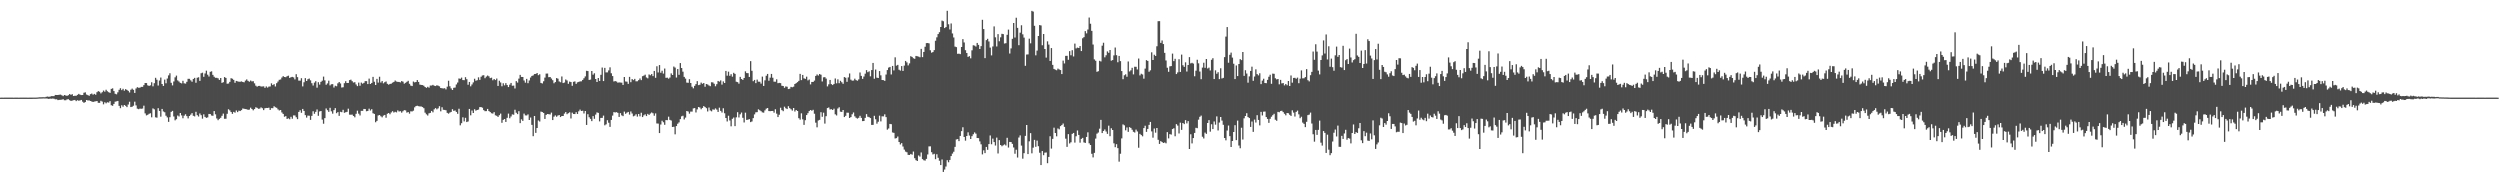 <?xml version="1.0" encoding="UTF-8"?>
<svg xmlns="http://www.w3.org/2000/svg" width="1920" height="150">
  <path d="M0 74.985h1v1.000H0zM1 74.983h1v1.000H1zM2 74.984h1v1.000H2zM3 74.983h1v1.000H3zM4 74.982h1v1.000H4zM5 74.977h1v1.000H5zM6 74.983h1v1.000H6zM7 74.982h1v1.000H7zM8 74.981h1v1.000H8zM9 74.976h1v1.000H9zM10 74.984h1v1.000H10zM11 74.975h1v1.000H11zM12 74.982h1v1.000H12zM13 74.978h1v1.000H13zM14 74.984h1v1.000H14zM15 74.982h1v1.000H15zM16 74.982h1v1.000H16zM17 74.977h1v1.000H17zM18 74.979h1v1.000H18zM19 74.980h1v1.000H19zM20 74.981h1v1.000H20zM21 74.984h1v1.000H21zM22 74.981h1v1.000H22zM23 74.983h1v1.000H23zM24 74.980h1v1.000H24zM25 74.955h1v1.000H25zM26 74.947h1v1.000H26zM27 74.936h1v1.000H27zM28 74.883h1v1.000H28zM29 74.797h1v1.000H29zM30 74.708h1v1.000H30zM31 74.714h1v1.000H31zM32 74.649h1v1.000H32zM33 74.634h1v1.000H33zM34 74.681h1v1.000H34zM35 74.342h1v1.277H35zM36 74.157h1v1.573H36zM37 74.318h1v1.648H37zM38 74.213h1v1.513H38zM39 73.824h1v2.017H39zM40 73.851h1v1.841H40zM41 73.842h1v2.000H41zM42 72.918h1v3.349H42zM43 72.980h1v3.273H43zM44 72.952h1v3.948H44zM45 72.759h1v3.934H45zM46 72.651h1v4.000H46zM47 73.158h1v3.365H47zM48 73.828h1v2.382H48zM49 72.956h1v4.052H49zM50 73.331h1v3.652H50zM51 73.621h1v2.730H51zM52 73.100h1v3.096H52zM53 72.228h1v4.740H53zM54 72.795h1v4.747H54zM55 72.370h1v4.917H55zM56 73.746h1v3.186H56zM57 73.518h1v3.221H57zM58 73.600h1v4.082H58zM59 72.858h1v4.088H59zM60 72.065h1v5.274H60zM61 72.722h1v4.364H61zM62 73.009h1v3.745H62zM63 72.964h1v5.094H63zM64 71.229h1v7.761H64zM65 70.923h1v7.462H65zM66 72.588h1v4.187H66zM67 73.046h1v4.091H67zM68 73.585h1v3.520H68zM69 72.277h1v5.288H69zM70 71.854h1v6.105H70zM71 72.695h1v5.646H71zM72 72.106h1v5.853H72zM73 72.739h1v5.087H73zM74 70.822h1v6.755H74zM75 70.008h1v8.966H75zM76 70.473h1v8.530H76zM77 71.731h1v5.674H77zM78 70.822h1v7.210H78zM79 69.556h1v10.555H79zM80 70.409h1v8.144H80zM81 68.939h1v10.398H81zM82 70.073h1v8.454H82zM83 70.791h1v7.992H83zM84 71.311h1v6.342H84zM85 68.235h1v12.631H85zM86 67.851h1v13.426H86zM87 69.924h1v9.890H87zM88 72.038h1v6.020H88zM89 72.456h1v5.386H89zM90 70.896h1v6.634H90zM91 68.959h1v12.330H91zM92 67.754h1v15.348H92zM93 69.210h1v11.609H93zM94 68.191h1v13.784H94zM95 69.630h1v11.006H95zM96 68.429h1v12.836H96zM97 69.041h1v13.230H97zM98 69.768h1v10.513H98zM99 71.036h1v7.096H99zM100 68.909h1v13.295H100zM101 68.045h1v13.904H101zM102 68.974h1v12.253H102zM103 71.397h1v6.668H103zM104 67.954h1v12.968H104zM105 66.991h1v16.452H105zM106 67.380h1v16.496H106zM107 67.344h1v16.061H107zM108 66.722h1v16.822H108zM109 66.713h1v16.642H109zM110 65.392h1v15.768H110zM111 63.747h1v23.336H111zM112 63.797h1v24.818H112zM113 65.551h1v22.638H113zM114 65.991h1v21.404H114zM115 65.538h1v21.474H115zM116 63.183h1v26.940H116zM117 66.309h1v16.956H117zM118 63.884h1v20.075H118zM119 59.735h1v30.363H119zM120 61.252h1v29.102H120zM121 65.700h1v17.419H121zM122 61.873h1v23.316H122zM123 59.542h1v30.078H123zM124 64.505h1v19.176H124zM125 65.975h1v19.621H125zM126 61.146h1v25.092H126zM127 63.966h1v24.928H127zM128 60.318h1v29.831H128zM129 57.899h1v35.698H129zM130 56.286h1v33.721H130zM131 63.597h1v22.342H131zM132 65.574h1v19.557H132zM133 62.556h1v26.913H133zM134 59.383h1v33.047H134zM135 58.062h1v33.501H135zM136 61.754h1v26.959H136zM137 62.605h1v26.826H137zM138 63.621h1v23.145H138zM139 64.074h1v24.558H139zM140 62.054h1v28.794H140zM141 63.990h1v24.852H141zM142 64.210h1v23.546H142zM143 62.812h1v26.359H143zM144 60.495h1v30.437H144zM145 60.533h1v28.533H145zM146 61.693h1v26.351H146zM147 62.797h1v24.100H147zM148 60.597h1v28.337H148zM149 59.809h1v29.571H149zM150 63.526h1v22.340H150zM151 59.697h1v28.791H151zM152 59.342h1v30.136H152zM153 62.094h1v25.038H153zM154 56.245h1v32.245H154zM155 55.829h1v35.282H155zM156 58.970h1v28.850H156zM157 56.443h1v33.337H157zM158 54.292h1v36.214H158zM159 57.320h1v32.822H159zM160 58.780h1v28.720H160zM161 55.142h1v32.475H161zM162 54.783h1v33.940H162zM163 57.484h1v31.474H163zM164 58.913h1v26.404H164zM165 59.743h1v28.055H165zM166 59.738h1v31.260H166zM167 60.184h1v32.112H167zM168 61.369h1v29.931H168zM169 59.910h1v30.553H169zM170 63.649h1v25.293H170zM171 63.120h1v24.134H171zM172 59.208h1v32.010H172zM173 59.851h1v31.318H173zM174 64.311h1v23.105H174zM175 64.162h1v19.730H175zM176 62.862h1v21.929H176zM177 60.038h1v26.052H177zM178 60.465h1v26.999H178zM179 61.343h1v24.586H179zM180 63.574h1v22.950H180zM181 62.152h1v22.705H181zM182 62.439h1v23.693H182zM183 62.777h1v22.228H183zM184 62.747h1v22.532H184zM185 62.527h1v22.042H185zM186 62.959h1v20.346H186zM187 63.215h1v20.359H187zM188 61.886h1v21.889H188zM189 60.982h1v22.953H189zM190 62.114h1v22.275H190zM191 62.760h1v21.417H191zM192 61.834h1v20.849H192zM193 62.522h1v21.215H193zM194 62.355h1v22.358H194zM195 64.003h1v19.754H195zM196 65.770h1v16.592H196zM197 66.560h1v16.289H197zM198 65.974h1v17.592H198zM199 65.926h1v17.477H199zM200 66.448h1v16.041H200zM201 66.394h1v16.746H201zM202 66.292h1v18.277H202zM203 67.501h1v15.660H203zM204 66.354h1v16.539H204zM205 67.262h1v15.668H205zM206 66.507h1v16.200H206zM207 66.404h1v18.017H207zM208 64.008h1v19.039H208zM209 65.344h1v17.746H209zM210 64.602h1v17.026H210zM211 66.385h1v16.011H211zM212 63.892h1v18.885H212zM213 62.606h1v21.400H213zM214 61.276h1v23.579H214zM215 61.036h1v23.464H215zM216 59.531h1v26.864H216zM217 58.491h1v29.012H217zM218 59.119h1v30.555H218zM219 59.303h1v29.906H219zM220 58.500h1v32.834H220zM221 58.112h1v32.753H221zM222 59.832h1v31.768H222zM223 59.297h1v30.422H223zM224 59.053h1v32.120H224zM225 59.460h1v29.163H225zM226 60.972h1v27.710H226zM227 56.995h1v33.043H227zM228 59.235h1v32.277H228zM229 61.894h1v24.092H229zM230 61.968h1v22.723H230zM231 60.055h1v26.564H231zM232 66.336h1v17.304H232zM233 63.160h1v22.042H233zM234 60.003h1v28.426H234zM235 62.207h1v28.100H235zM236 60.803h1v27.978H236zM237 60.291h1v28.592H237zM238 61.702h1v30.344H238zM239 63.921h1v25.043H239zM240 65.684h1v19.778H240zM241 63.436h1v23.947H241zM242 62.385h1v23.551H242zM243 67.314h1v16.750H243zM244 63.125h1v25.809H244zM245 64.997h1v20.614H245zM246 62.862h1v22.388H246zM247 61.941h1v29.892H247zM248 58.849h1v36.173H248zM249 61.692h1v29.022H249zM250 65.085h1v18.208H250zM251 64.033h1v20.619H251zM252 61.958h1v23.970H252zM253 65.597h1v17.186H253zM254 64.734h1v20.756H254zM255 64.630h1v22.659H255zM256 67.237h1v17.325H256zM257 65.829h1v17.203H257zM258 66.271h1v20.689H258zM259 64.005h1v22.071H259zM260 62.972h1v26.005H260zM261 64.094h1v21.792H261zM262 67.248h1v18.928H262zM263 67.005h1v17.347H263zM264 63.919h1v22.705H264zM265 62.370h1v23.852H265zM266 63.755h1v22.175H266zM267 63.674h1v19.803H267zM268 61.551h1v26.530H268zM269 61.197h1v26.926H269zM270 62.341h1v25.656H270zM271 63.397h1v25.700H271zM272 63.152h1v26.943H272zM273 64.851h1v22.538H273zM274 66.162h1v18.812H274zM275 63.454h1v23.829H275zM276 65.821h1v22.865H276zM277 63.448h1v21.717H277zM278 64.256h1v20.893H278zM279 63.626h1v20.020H279zM280 62.330h1v21.441H280zM281 62.309h1v23.118H281zM282 64.585h1v20.618H282zM283 60.361h1v23.080H283zM284 64.524h1v20.358H284zM285 63.693h1v20.195H285zM286 59.059h1v27.923H286zM287 62.747h1v24.743H287zM288 65.284h1v28.634H288zM289 60.577h1v32.243H289zM290 63.440h1v25.261H290zM291 58.942h1v29.393H291zM292 63.402h1v25.902H292zM293 62.278h1v27.846H293zM294 64.013h1v24.755H294zM295 63.144h1v25.108H295zM296 62.547h1v27.870H296zM297 64.382h1v22.977H297zM298 65.003h1v21.789H298zM299 64.467h1v23.272H299zM300 64.251h1v22.133H300zM301 63.468h1v21.910H301zM302 62.906h1v23.532H302zM303 61.850h1v24.002H303zM304 62.643h1v23.693H304zM305 62.899h1v21.906H305zM306 62.902h1v22.780H306zM307 63.290h1v22.129H307zM308 62.264h1v24.262H308zM309 62.721h1v22.748H309zM310 64.262h1v20.333H310zM311 63.579h1v21.223H311zM312 62.809h1v23.659H312zM313 62.072h1v23.994H313zM314 64.335h1v22.966H314zM315 65.734h1v19.788H315zM316 66.084h1v19.520H316zM317 62.598h1v22.401H317zM318 63.278h1v19.178H318zM319 62.962h1v18.503H319zM320 61.498h1v19.711H320zM321 62.950h1v18.609H321zM322 64.995h1v16.792H322zM323 65.217h1v16.523H323zM324 65.351h1v16.897H324zM325 65.857h1v17.253H325zM326 66.831h1v19.709H326zM327 67.488h1v20.303H327zM328 66.660h1v22.052H328zM329 67.334h1v19.692H329zM330 65.679h1v21.005H330zM331 65.685h1v19.522H331zM332 65.187h1v21.079H332zM333 65.849h1v18.125H333zM334 66.086h1v16.905H334zM335 65.486h1v18.468H335zM336 65.816h1v17.392H336zM337 66.328h1v15.212H337zM338 67.596h1v17.897H338zM339 67.785h1v14.605H339zM340 67.918h1v16.384H340zM341 67.723h1v16.682H341zM342 68.638h1v16.072H342zM343 66.544h1v20.162H343zM344 62.022h1v25.287H344zM345 66.247h1v20.234H345zM346 67.907h1v18.054H346zM347 69.110h1v14.777H347zM348 67.430h1v17.698H348zM349 67.236h1v17.614H349zM350 64.883h1v21.078H350zM351 63.395h1v24.020H351zM352 60.277h1v23.245H352zM353 60.537h1v35.716H353zM354 59.617h1v35.010H354zM355 61.482h1v28.644H355zM356 61.597h1v31.642H356zM357 59.294h1v31.187H357zM358 60.802h1v32.964H358zM359 65.101h1v28.165H359zM360 62.921h1v20.763H360zM361 66.317h1v22.233H361zM362 64.882h1v20.030H362zM363 63.266h1v23.499H363zM364 60.479h1v23.456H364zM365 62.009h1v22.986H365zM366 61.593h1v22.874H366zM367 59.366h1v24.811H367zM368 61.334h1v20.928H368zM369 58.939h1v23.306H369zM370 57.945h1v24.815H370zM371 57.768h1v26.816H371zM372 60.076h1v25.316H372zM373 58.845h1v26.499H373zM374 58.020h1v25.623H374zM375 58.627h1v26.648H375zM376 60.009h1v26.034H376zM377 59.674h1v27.334H377zM378 61.637h1v25.623H378zM379 60.649h1v25.470H379zM380 61.487h1v27.075H380zM381 60.340h1v28.586H381zM382 65.990h1v23.826H382zM383 62.015h1v26.440H383zM384 63.334h1v23.903H384zM385 66.228h1v28.086H385zM386 63.926h1v28.132H386zM387 65.533h1v25.844H387zM388 63.857h1v29.790H388zM389 65.307h1v25.146H389zM390 66.842h1v20.402H390zM391 65.041h1v25.791H391zM392 63.676h1v25.792H392zM393 65.829h1v22.050H393zM394 65.717h1v22.422H394zM395 67.945h1v16.345H395zM396 62.304h1v24.280H396zM397 63.442h1v24.203H397zM398 60.353h1v25.023H398zM399 57.518h1v37.039H399zM400 59.071h1v32.562H400zM401 59.154h1v33.664H401zM402 61.785h1v25.483H402zM403 63.483h1v25.143H403zM404 60.581h1v28.094H404zM405 63.903h1v23.968H405zM406 61.810h1v30.369H406zM407 59.566h1v30.712H407zM408 58.296h1v37.591H408zM409 57.925h1v46.657H409zM410 56.889h1v32.196H410zM411 56.769h1v45.278H411zM412 56.058h1v42.259H412zM413 57.765h1v34.764H413zM414 57.046h1v36.276H414zM415 63.703h1v21.989H415zM416 64.113h1v21.935H416zM417 62.411h1v24.342H417zM418 59.605h1v31.732H418zM419 56.544h1v31.663H419zM420 56.491h1v31.043H420zM421 59.267h1v28.431H421zM422 59.160h1v28.733H422zM423 60.319h1v26.182H423zM424 61.606h1v30.629H424zM425 63.957h1v25.650H425zM426 63.027h1v25.618H426zM427 59.969h1v29.704H427zM428 60.431h1v28.297H428zM429 62.579h1v25.784H429zM430 63.198h1v26.699H430zM431 58.744h1v30.333H431zM432 63.771h1v25.332H432zM433 63.383h1v23.862H433zM434 61.037h1v25.054H434zM435 61.775h1v25.947H435zM436 64.350h1v22.601H436zM437 62.661h1v23.629H437zM438 63.006h1v27.996H438zM439 65.915h1v20.613H439zM440 62.807h1v24.759H440zM441 62.520h1v25.098H441zM442 64.396h1v21.796H442zM443 63.236h1v24.334H443zM444 62.884h1v22.642H444zM445 62.498h1v21.698H445zM446 62.443h1v22.795H446zM447 61.374h1v23.689H447zM448 60.097h1v27.035H448zM449 58.690h1v26.584H449zM450 54.391h1v41.559H450zM451 54.583h1v33.119H451zM452 61.371h1v28.697H452zM453 61.110h1v30.179H453zM454 54.552h1v38.498H454zM455 57.368h1v31.827H455zM456 56.261h1v34.971H456zM457 60.691h1v27.333H457zM458 62.981h1v23.344H458zM459 59.915h1v26.773H459zM460 62.178h1v31.036H460zM461 57.450h1v33.105H461zM462 51.848h1v38.665H462zM463 62.254h1v26.535H463zM464 52.105h1v44.160H464zM465 55.600h1v39.879H465zM466 55.606h1v36.732H466zM467 54.050h1v40.218H467zM468 51.692h1v45.729H468zM469 56.257h1v35.835H469zM470 58.395h1v30.399H470zM471 62.578h1v23.531H471zM472 62.271h1v24.123H472zM473 62.631h1v23.462H473zM474 63.504h1v23.182H474zM475 63.275h1v26.520H475zM476 63.399h1v23.489H476zM477 63.510h1v25.090H477zM478 65.244h1v23.937H478zM479 59.154h1v26.543H479zM480 62.576h1v24.819H480zM481 62.737h1v23.784H481zM482 64.387h1v21.598H482zM483 59.044h1v28.972H483zM484 63.118h1v22.507H484zM485 60.712h1v26.462H485zM486 61.548h1v27.816H486zM487 60.563h1v28.250H487zM488 62.486h1v25.289H488zM489 62.413h1v27.116H489zM490 61.567h1v25.972H490zM491 60.246h1v29.097H491zM492 61.523h1v25.073H492zM493 58.526h1v31.405H493zM494 58.054h1v30.547H494zM495 57.369h1v30.433H495zM496 59.517h1v29.601H496zM497 60.140h1v27.286H497zM498 57.177h1v31.076H498zM499 57.799h1v29.414H499zM500 56.900h1v29.490H500zM501 58.466h1v28.508H501zM502 54.490h1v34.417H502zM503 59.747h1v27.363H503zM504 50.916h1v43.924H504zM505 55.638h1v39.300H505zM506 49.969h1v52.224H506zM507 55.849h1v39.791H507zM508 54.324h1v38.402H508zM509 56.522h1v37.356H509zM510 52.651h1v43.178H510zM511 59.738h1v32.466H511zM512 59.639h1v32.654H512zM513 60.404h1v29.206H513zM514 59.550h1v32.527H514zM515 56.392h1v36.182H515zM516 57.586h1v39.954H516zM517 51.112h1v46.240H517zM518 51.931h1v51.217H518zM519 59.551h1v37.255H519zM520 53.033h1v41.977H520zM521 57.431h1v36.590H521zM522 48.459h1v43.036H522zM523 52.218h1v37.113H523zM524 55.039h1v33.830H524zM525 59.043h1v32.729H525zM526 60.362h1v29.930H526zM527 63.438h1v21.789H527zM528 63.580h1v22.102H528zM529 60.810h1v26.471H529zM530 63.737h1v21.991H530zM531 66.601h1v19.118H531zM532 67.850h1v15.394H532zM533 65.935h1v17.081H533zM534 64.626h1v21.729H534zM535 62.323h1v21.708H535zM536 65.373h1v16.798H536zM537 65.093h1v17.482H537zM538 63.448h1v20.488H538zM539 64.364h1v18.544H539zM540 63.746h1v17.712H540zM541 66.590h1v15.628H541zM542 64.528h1v18.575H542zM543 64.869h1v20.727H543zM544 65.657h1v16.929H544zM545 66.208h1v18.639H545zM546 63.184h1v22.328H546zM547 63.286h1v20.742H547zM548 64.330h1v19.967H548zM549 66.238h1v17.015H549zM550 64.643h1v19.546H550zM551 62.166h1v23.795H551zM552 62.742h1v19.935H552zM553 61.746h1v23.401H553zM554 64.976h1v21.448H554zM555 62.530h1v20.618H555zM556 63.740h1v23.229H556zM557 54.501h1v36.141H557zM558 58.133h1v35.129H558zM559 55.054h1v33.842H559zM560 58.198h1v34.315H560zM561 57.008h1v40.010H561zM562 58.868h1v32.368H562zM563 55.932h1v34.316H563zM564 56.731h1v40.135H564zM565 62.759h1v27.356H565zM566 63.092h1v23.066H566zM567 64.260h1v25.947H567zM568 59.014h1v28.806H568zM569 60.649h1v25.800H569zM570 61.401h1v29.082H570zM571 59.929h1v34.117H571zM572 54.782h1v31.771H572zM573 56.096h1v36.031H573zM574 56.200h1v35.708H574zM575 59.109h1v32.374H575zM576 46.973h1v46.838H576zM577 54.359h1v38.928H577zM578 62.379h1v28.365H578zM579 61.396h1v26.468H579zM580 63.832h1v22.465H580zM581 61.115h1v24.998H581zM582 62.713h1v21.274H582zM583 62.772h1v21.890H583zM584 64.225h1v21.191H584zM585 58.818h1v27.524H585zM586 65.997h1v20.531H586zM587 61.707h1v23.103H587zM588 58.147h1v25.335H588zM589 56.782h1v26.173H589zM590 61.997h1v23.303H590zM591 59.671h1v25.712H591zM592 56.763h1v28.479H592zM593 59.677h1v25.498H593zM594 62.697h1v23.808H594zM595 62.757h1v21.176H595zM596 60.942h1v26.354H596zM597 63.900h1v25.988H597zM598 63.632h1v24.465H598zM599 63.837h1v18.901H599zM600 65.830h1v18.758H600zM601 66.048h1v19.335H601zM602 67.447h1v14.467H602zM603 66.342h1v16.792H603zM604 66.633h1v17.133H604zM605 68.426h1v13.128H605zM606 68.125h1v14.919H606zM607 66.702h1v17.199H607zM608 66.995h1v17.955H608zM609 66.549h1v16.378H609zM610 64.497h1v21.151H610zM611 63.843h1v20.617H611zM612 63.058h1v22.177H612zM613 62.103h1v28.653H613zM614 56.755h1v35.168H614zM615 61.522h1v25.513H615zM616 57.527h1v34.100H616zM617 60.147h1v35.753H617zM618 60.555h1v31.752H618zM619 58.892h1v29.480H619zM620 61.764h1v25.158H620zM621 61.085h1v24.214H621zM622 64.798h1v19.688H622zM623 62.917h1v22.105H623zM624 62.909h1v21.410H624zM625 61.885h1v25.444H625zM626 58.323h1v35.905H626zM627 57.191h1v40.621H627zM628 57.989h1v34.510H628zM629 56.840h1v35.222H629zM630 57.412h1v28.760H630zM631 62.563h1v27.115H631zM632 59.376h1v27.143H632zM633 59.254h1v35.659H633zM634 60.353h1v28.902H634zM635 66.344h1v16.635H635zM636 64.752h1v17.778H636zM637 61.368h1v22.697H637zM638 64.599h1v19.289H638zM639 65.317h1v19.147H639zM640 64.484h1v18.992H640zM641 60.255h1v27.563H641zM642 63.975h1v24.716H642zM643 60.938h1v22.417H643zM644 63.890h1v18.475H644zM645 62.039h1v23.700H645zM646 63.178h1v22.807H646zM647 64.373h1v20.090H647zM648 59.195h1v30.728H648zM649 59.716h1v29.207H649zM650 62.845h1v23.673H650zM651 59.457h1v27.129H651zM652 56.410h1v34.228H652zM653 61.191h1v28.721H653zM654 61.977h1v25.760H654zM655 61.844h1v24.534H655zM656 60.419h1v28.928H656zM657 61.544h1v28.914H657zM658 62.001h1v29.098H658zM659 61.003h1v29.477H659zM660 55.665h1v33.245H660zM661 58.289h1v32.232H661zM662 60.575h1v32.444H662zM663 58.764h1v34.148H663zM664 56.597h1v33.936H664zM665 53.873h1v33.774H665zM666 55.464h1v34.196H666zM667 54.763h1v35.271H667zM668 58.637h1v32.054H668zM669 53.828h1v42.142H669zM670 48.356h1v47.543H670zM671 60.481h1v28.472H671zM672 53.376h1v38.233H672zM673 59.669h1v35.288H673zM674 59.901h1v33.567H674zM675 54.559h1v34.299H675zM676 57.862h1v35.393H676zM677 61.422h1v27.935H677zM678 61.518h1v27.856H678zM679 62.087h1v25.724H679zM680 57.251h1v32.709H680zM681 53.808h1v45.781H681zM682 51.921h1v46.720H682zM683 51.428h1v43.750H683zM684 57.200h1v38.205H684zM685 50.662h1v51.089H685zM686 54.078h1v47.958H686zM687 44.017h1v62.340H687zM688 50.415h1v55.688H688zM689 49.798h1v55.086H689zM690 53.538h1v55.495H690zM691 54.245h1v56.714H691zM692 50.718h1v59.187H692zM693 54.463h1v58.051H693zM694 50.385h1v64.504H694zM695 46.775h1v69.652H695zM696 47.936h1v69.002H696zM697 50.231h1v68.722H697zM698 48.691h1v70.336H698zM699 43.151h1v75.061H699zM700 43.705h1v75.070H700zM701 44.727h1v71.662H701zM702 45.144h1v76.330H702zM703 42.961h1v80.095H703zM704 43.200h1v80.438H704zM705 43.457h1v75.931H705zM706 43.983h1v76.290H706zM707 37.547h1v79.538H707zM708 43.894h1v78.313H708zM709 39.860h1v83.205H709zM710 35.891h1v87.463H710zM711 33.112h1v88.895H711zM712 33.021h1v85.603H712zM713 33.320h1v79.089H713zM714 38.597h1v73.778H714zM715 40.435h1v76.478H715zM716 40.002h1v78.632H716zM717 38.508h1v79.596H717zM718 31.269h1v90.990H718zM719 28.656h1v89.825H719zM720 26.176h1v95.007H720zM721 24.730h1v98.707H721zM722 20.756h1v106.024H722zM723 15.846h1v106.606H723zM724 16.346h1v115.723H724zM725 21.541h1v108.638H725zM726 20.792h1v107.098H726zM727 8.309h1v114.727H727zM728 18.642h1v105.980H728zM729 22.642h1v100.185H729zM730 18.020h1v101.816H730zM731 25.708h1v92.238H731zM732 28.796h1v87.711H732zM733 35.774h1v77.023H733zM734 36.203h1v70.909H734zM735 41.332h1v65.473H735zM736 41.212h1v67.162H736zM737 41.572h1v62.836H737zM738 36.084h1v64.617H738zM739 30.058h1v67.702H739zM740 32.635h1v72.556H740zM741 38.560h1v69.467H741zM742 40.727h1v63.696H742zM743 43.682h1v57.939H743zM744 43.087h1v60.999H744zM745 44.821h1v61.920H745zM746 38.670h1v65.916H746zM747 34.773h1v68.363H747zM748 35.006h1v66.693H748zM749 35.721h1v66.944H749zM750 32.981h1v73.010H750zM751 34.458h1v71.633H751zM752 37.653h1v70.917H752zM753 35.434h1v75.396H753zM754 15.206h1v103.376H754zM755 22.298h1v93.149H755zM756 44.640h1v72.950H756zM757 30.844h1v81.980H757zM758 29.794h1v85.259H758zM759 31.846h1v78.783H759zM760 36.575h1v67.462H760zM761 42.538h1v68.239H761zM762 35.705h1v70.765H762zM763 20.251h1v88.837H763zM764 28.674h1v83.118H764zM765 35.682h1v69.974H765zM766 26.204h1v91.669H766zM767 31.682h1v75.937H767zM768 28.684h1v82.667H768zM769 25.984h1v86.326H769zM770 26.219h1v85.370H770zM771 33.412h1v77.487H771zM772 33.195h1v78.526H772zM773 26.710h1v79.138H773zM774 22.746h1v90.566H774zM775 41.125h1v67.872H775zM776 37.188h1v71.909H776zM777 29.796h1v80.691H777zM778 17.663h1v95.572H778zM779 28.811h1v89.245H779zM780 13.619h1v101.358H780zM781 21.420h1v99.592H781zM782 34.723h1v70.913H782zM783 25.066h1v78.914H783zM784 19.407h1v92.437H784zM785 26.358h1v95.489H785zM786 28.869h1v88.810H786zM787 50.525h1v53.824H787zM788 41.875h1v54.133H788zM789 41.787h1v76.530H789zM790 29.676h1v78.864H790zM791 33.285h1v68.985H791zM792 8.330h1v109.407H792zM793 8.900h1v104.517H793zM794 19.837h1v87.599H794zM795 42.496h1v70.253H795zM796 38.840h1v69.139H796zM797 27.646h1v84.658H797zM798 19.259h1v98.059H798zM799 19.572h1v107.216H799zM800 34.756h1v81.282H800zM801 26.110h1v93.077H801zM802 37.651h1v79.583H802zM803 44.256h1v72.828H803zM804 31.752h1v93.602H804zM805 34.236h1v86.312H805zM806 46.822h1v57.846H806zM807 36.898h1v77.247H807zM808 49.823h1v56.847H808zM809 52.939h1v45.109H809zM810 53.512h1v48.627H810zM811 53.973h1v50.752H811zM812 52.704h1v45.972H812zM813 53.347h1v45.964H813zM814 53.805h1v43.088H814zM815 56.884h1v39.177H815zM816 46.542h1v48.336H816zM817 48.754h1v48.676H817zM818 42.912h1v63.566H818zM819 42.833h1v69.939H819zM820 45.902h1v57.136H820zM821 39.254h1v70.926H821zM822 42.464h1v66.803H822zM823 38.535h1v64.268H823zM824 43.373h1v58.707H824zM825 33.498h1v76.018H825zM826 37.149h1v67.525H826zM827 36.582h1v63.599H827zM828 36.868h1v66.783H828zM829 35.384h1v74.172H829zM830 39.238h1v67.405H830zM831 29.405h1v76.464H831zM832 28.498h1v80.869H832zM833 23.897h1v85.866H833zM834 25.634h1v79.514H834zM835 22.689h1v78.939H835zM836 13.447h1v96.617H836zM837 18.248h1v93.094H837zM838 23.729h1v94.379H838zM839 34.187h1v86.704H839zM840 45.622h1v71.787H840zM841 46.635h1v59.827H841zM842 55.131h1v47.533H842zM843 54.685h1v47.106H843zM844 46.674h1v52.153H844zM845 47.205h1v44.862H845zM846 35.052h1v67.154H846zM847 32.828h1v67.755H847zM848 44.038h1v55.407H848zM849 42.439h1v58.577H849zM850 39.478h1v63.309H850zM851 40.574h1v55.918H851zM852 38.390h1v66.217H852zM853 46.594h1v51.923H853zM854 46.129h1v53.730H854zM855 42.553h1v67.524H855zM856 36.507h1v76.555H856zM857 42.418h1v68.310H857zM858 47.826h1v65.943H858zM859 42.959h1v81.176H859zM860 46.940h1v71.149H860zM861 54.558h1v51.730H861zM862 60.815h1v34.743H862zM863 57.809h1v38.463H863zM864 57.108h1v42.965H864zM865 58.925h1v38.964H865zM866 47.224h1v54.065H866zM867 54.897h1v42.733H867zM868 54.031h1v44.209H868zM869 52.086h1v47.571H869zM870 57.151h1v44.085H870zM871 51.269h1v50.490H871zM872 51.288h1v48.246H872zM873 53.370h1v47.580H873zM874 44.931h1v68.528H874zM875 57.897h1v44.922H875zM876 56.651h1v47.083H876zM877 57.195h1v47.519H877zM878 60.403h1v37.970H878zM879 52.704h1v43.851H879zM880 46.207h1v55.071H880zM881 46.797h1v52.201H881zM882 55.115h1v40.805H882zM883 54.035h1v39.628H883zM884 40.210h1v60.730H884zM885 46.083h1v59.653H885zM886 42.014h1v56.705H886zM887 42.959h1v58.953H887zM888 35.517h1v62.772H888zM889 16.275h1v91.114H889zM890 16.243h1v94.286H890zM891 32.937h1v75.430H891zM892 31.061h1v78.025H892zM893 33.829h1v76.005H893zM894 40.591h1v68.844H894zM895 46.458h1v63.634H895zM896 52.045h1v49.437H896zM897 55.130h1v51.178H897zM898 50.923h1v52.070H898zM899 50.720h1v52.677H899zM900 41.152h1v57.962H900zM901 46.954h1v51.563H901zM902 45.151h1v59.479H902zM903 56.900h1v38.426H903zM904 55.614h1v40.849H904zM905 45.467h1v57.010H905zM906 55.251h1v38.943H906zM907 41.923h1v57.818H907zM908 50.148h1v44.305H908zM909 51.343h1v43.978H909zM910 47.872h1v44.374H910zM911 54.949h1v39.826H911zM912 49.945h1v43.063H912zM913 43.889h1v70.554H913zM914 48.670h1v54.451H914zM915 48.211h1v61.919H915zM916 48.868h1v57.160H916zM917 58.570h1v43.525H917zM918 54.271h1v43.872H918zM919 45.898h1v52.562H919zM920 48.626h1v43.296H920zM921 54.958h1v34.743H921zM922 60.808h1v27.976H922zM923 51.916h1v53.089H923zM924 48.183h1v58.175H924zM925 52.082h1v49.757H925zM926 45.319h1v57.499H926zM927 52.560h1v41.924H927zM928 51.925h1v40.359H928zM929 54.138h1v46.965H929zM930 45.926h1v49.503H930zM931 44.709h1v54.424H931zM932 60.727h1v32.562H932zM933 54.003h1v41.729H933zM934 56.625h1v32.780H934zM935 55.469h1v44.706H935zM936 60.797h1v33.314H936zM937 52.441h1v37.424H937zM938 60.239h1v32.357H938zM939 59.783h1v36.070H939zM940 43.900h1v62.096H940zM941 28.107h1v79.683H941zM942 20.789h1v79.458H942zM943 48.176h1v48.236H943zM944 42.101h1v62.440H944zM945 40.423h1v72.468H945zM946 44.247h1v64.018H946zM947 48.934h1v52.435H947zM948 60.741h1v35.398H948zM949 50.272h1v57.365H949zM950 58.436h1v34.191H950zM951 49.166h1v62.612H951zM952 45.405h1v68.458H952zM953 46.165h1v51.943H953zM954 39.937h1v67.228H954zM955 58.261h1v32.638H955zM956 53.909h1v35.203H956zM957 56.466h1v30.492H957zM958 63.492h1v26.410H958zM959 58.672h1v31.989H959zM960 54.457h1v43.011H960zM961 51.200h1v42.149H961zM962 62.047h1v39.231H962zM963 58.793h1v33.085H963zM964 53.245h1v40.886H964zM965 56.918h1v31.561H965zM966 57.889h1v34.239H966zM967 56.265h1v40.028H967zM968 64.608h1v21.283H968zM969 61.907h1v26.790H969zM970 60.444h1v25.299H970zM971 63.747h1v21.937H971zM972 63.884h1v26.046H972zM973 61.320h1v30.027H973zM974 58.951h1v35.414H974zM975 57.405h1v33.817H975zM976 64.353h1v25.279H976zM977 56.509h1v31.986H977zM978 56.678h1v30.722H978zM979 60.106h1v31.859H979zM980 61.001h1v31.748H980zM981 60.661h1v25.231H981zM982 64.753h1v21.443H982zM983 61.348h1v23.969H983zM984 64.064h1v20.975H984zM985 63.801h1v22.327H985zM986 65.562h1v21.848H986zM987 64.489h1v24.109H987zM988 65.481h1v21.312H988zM989 62.233h1v24.757H989zM990 66.053h1v22.088H990zM991 57.960h1v31.077H991zM992 63.498h1v21.250H992zM993 59.857h1v26.611H993zM994 59.734h1v29.788H994zM995 60.467h1v25.468H995zM996 59.579h1v25.339H996zM997 63.908h1v23.892H997zM998 60.394h1v30.393H998zM999 54.061h1v35.590H999zM1000 60.144h1v34.029H1000zM1001 60.100h1v35.043H1001zM1002 59.200h1v38.421H1002zM1003 53.074h1v40.467H1003zM1004 61.585h1v26.851H1004zM1005 62.516h1v25.493H1005zM1006 57.732h1v28.737H1006zM1007 55.172h1v39.727H1007zM1008 39.599h1v63.519H1008zM1009 45.908h1v62.878H1009zM1010 33.979h1v65.819H1010zM1011 39.636h1v63.944H1011zM1012 54.197h1v45.535H1012zM1013 57.134h1v35.491H1013zM1014 46.079h1v63.498H1014zM1015 42.553h1v69.268H1015zM1016 31.043h1v69.621H1016zM1017 41.098h1v60.952H1017zM1018 26.452h1v91.020H1018zM1019 45.654h1v57.765H1019zM1020 35.535h1v79.400H1020zM1021 51.247h1v67.960H1021zM1022 45.025h1v72.570H1022zM1023 51.631h1v57.092H1023zM1024 54.317h1v47.603H1024zM1025 42.503h1v56.956H1025zM1026 35.795h1v68.996H1026zM1027 43.612h1v52.866H1027zM1028 42.244h1v70.507H1028zM1029 51.563h1v61.214H1029zM1030 51.938h1v52.394H1030zM1031 35.198h1v71.478H1031zM1032 53.826h1v48.659H1032zM1033 46.217h1v53.482H1033zM1034 45.348h1v61.984H1034zM1035 49.146h1v56.907H1035zM1036 37.330h1v69.128H1036zM1037 44.140h1v65.977H1037zM1038 47.948h1v54.213H1038zM1039 46.157h1v49.427H1039zM1040 45.457h1v57.476H1040zM1041 25.977h1v75.480H1041zM1042 42.613h1v59.494H1042zM1043 43.682h1v54.827H1043zM1044 48.395h1v46.078H1044zM1045 38.884h1v68.904H1045zM1046 52.242h1v57.709H1046zM1047 49.144h1v51.575H1047zM1048 38.496h1v66.111H1048zM1049 48.807h1v53.095H1049zM1050 30.138h1v77.836H1050zM1051 31.520h1v76.713H1051zM1052 42.700h1v59.820H1052zM1053 44.902h1v62.087H1053zM1054 60.623h1v31.820H1054zM1055 46.163h1v57.784H1055zM1056 37.685h1v76.699H1056zM1057 45.660h1v65.231H1057zM1058 33.588h1v75.811H1058zM1059 53.613h1v42.654H1059zM1060 60.768h1v29.672H1060zM1061 49.906h1v41.117H1061zM1062 51.398h1v46.152H1062zM1063 55.083h1v39.426H1063zM1064 55.494h1v40.244H1064zM1065 57.120h1v35.807H1065zM1066 58.936h1v28.056H1066zM1067 56.209h1v33.067H1067zM1068 54.748h1v44.293H1068zM1069 57.981h1v37.189H1069zM1070 58.396h1v36.805H1070zM1071 53.102h1v43.950H1071zM1072 46.096h1v55.507H1072zM1073 49.619h1v51.561H1073zM1074 44.686h1v56.528H1074zM1075 44.795h1v49.380H1075zM1076 55.851h1v38.670H1076zM1077 57.664h1v44.526H1077zM1078 57.333h1v37.554H1078zM1079 58.691h1v37.648H1079zM1080 59.744h1v36.106H1080zM1081 60.178h1v24.374H1081zM1082 56.767h1v29.736H1082zM1083 59.051h1v28.394H1083zM1084 51.564h1v38.245H1084zM1085 52.104h1v41.268H1085zM1086 53.960h1v38.791H1086zM1087 50.511h1v45.733H1087zM1088 48.827h1v42.146H1088zM1089 59.066h1v25.804H1089zM1090 53.797h1v38.165H1090zM1091 63.525h1v26.906H1091zM1092 59.157h1v32.531H1092zM1093 63.214h1v29.167H1093zM1094 59.143h1v31.386H1094zM1095 57.036h1v36.044H1095zM1096 62.378h1v24.938H1096zM1097 56.568h1v34.509H1097zM1098 51.271h1v37.395H1098zM1099 59.663h1v30.263H1099zM1100 64.784h1v25.409H1100zM1101 60.028h1v27.324H1101zM1102 58.534h1v30.323H1102zM1103 56.368h1v34.963H1103zM1104 63.593h1v21.868H1104zM1105 66.111h1v21.170H1105zM1106 56.878h1v34.925H1106zM1107 54.443h1v38.020H1107zM1108 58.632h1v36.397H1108zM1109 62.121h1v26.380H1109zM1110 59.162h1v29.101H1110zM1111 56.369h1v32.460H1111zM1112 44.085h1v55.347H1112zM1113 48.080h1v51.302H1113zM1114 50.916h1v47.547H1114zM1115 53.083h1v47.280H1115zM1116 47.756h1v54.190H1116zM1117 46.986h1v57.431H1117zM1118 53.608h1v41.069H1118zM1119 57.512h1v40.838H1119zM1120 59.346h1v29.830H1120zM1121 53.742h1v44.627H1121zM1122 60.108h1v39.825H1122zM1123 56.332h1v43.058H1123zM1124 52.382h1v43.734H1124zM1125 55.266h1v42.310H1125zM1126 37.655h1v57.009H1126zM1127 32.482h1v65.850H1127zM1128 52.302h1v54.125H1128zM1129 54.248h1v43.870H1129zM1130 52.074h1v38.979H1130zM1131 48.308h1v44.829H1131zM1132 48.455h1v50.265H1132zM1133 51.798h1v42.721H1133zM1134 56.721h1v34.724H1134zM1135 45.080h1v57.987H1135zM1136 38.924h1v75.503H1136zM1137 60.138h1v30.979H1137zM1138 60.770h1v30.501H1138zM1139 58.477h1v43.406H1139zM1140 49.821h1v46.898H1140zM1141 54.847h1v36.932H1141zM1142 61.680h1v31.496H1142zM1143 39.347h1v58.460H1143zM1144 51.550h1v45.487H1144zM1145 56.241h1v43.894H1145zM1146 59.702h1v40.566H1146zM1147 51.475h1v38.810H1147zM1148 65.917h1v30.206H1148zM1149 50.996h1v46.288H1149zM1150 41.052h1v64.880H1150zM1151 56.694h1v35.419H1151zM1152 55.148h1v48.175H1152zM1153 51.071h1v50.556H1153zM1154 57.532h1v34.986H1154zM1155 55.156h1v37.086H1155zM1156 58.178h1v35.966H1156zM1157 61.446h1v25.358H1157zM1158 59.947h1v36.366H1158zM1159 46.926h1v48.405H1159zM1160 53.253h1v46.074H1160zM1161 49.992h1v40.553H1161zM1162 55.643h1v48.477H1162zM1163 57.467h1v35.408H1163zM1164 49.371h1v56.161H1164zM1165 55.594h1v49.717H1165zM1166 56.600h1v35.264H1166zM1167 51.752h1v40.008H1167zM1168 50.608h1v54.453H1168zM1169 51.503h1v66.149H1169zM1170 53.201h1v44.201H1170zM1171 59.895h1v40.232H1171zM1172 58.910h1v27.739H1172zM1173 62.520h1v26.590H1173zM1174 58.752h1v42.184H1174zM1175 60.574h1v35.682H1175zM1176 62.558h1v27.718H1176zM1177 56.975h1v33.005H1177zM1178 58.207h1v37.260H1178zM1179 53.259h1v54.112H1179zM1180 55.567h1v42.200H1180zM1181 51.723h1v39.561H1181zM1182 52.255h1v41.339H1182zM1183 45.276h1v54.410H1183zM1184 53.922h1v53.284H1184zM1185 55.488h1v38.592H1185zM1186 58.629h1v35.341H1186zM1187 45.144h1v47.560H1187zM1188 54.673h1v38.046H1188zM1189 54.348h1v38.338H1189zM1190 56.859h1v30.748H1190zM1191 60.712h1v27.184H1191zM1192 61.716h1v33.066H1192zM1193 59.125h1v31.119H1193zM1194 63.282h1v23.775H1194zM1195 63.076h1v34.667H1195zM1196 63.189h1v28.797H1196zM1197 59.669h1v33.955H1197zM1198 59.949h1v36.246H1198zM1199 63.046h1v29.857H1199zM1200 63.427h1v23.635H1200zM1201 58.306h1v29.515H1201zM1202 57.560h1v29.039H1202zM1203 61.860h1v24.185H1203zM1204 56.505h1v32.619H1204zM1205 63.048h1v23.090H1205zM1206 60.858h1v24.847H1206zM1207 59.523h1v31.756H1207zM1208 61.071h1v26.048H1208zM1209 55.739h1v39.423H1209zM1210 57.354h1v33.350H1210zM1211 57.318h1v38.048H1211zM1212 56.914h1v34.532H1212zM1213 61.854h1v25.083H1213zM1214 61.598h1v27.398H1214zM1215 62.918h1v23.414H1215zM1216 65.503h1v19.970H1216zM1217 60.578h1v23.776H1217zM1218 59.310h1v24.213H1218zM1219 53.328h1v33.743H1219zM1220 50.121h1v40.120H1220zM1221 60.671h1v30.543H1221zM1222 57.519h1v41.611H1222zM1223 59.228h1v31.988H1223zM1224 63.338h1v25.502H1224zM1225 60.041h1v28.439H1225zM1226 56.451h1v39.753H1226zM1227 56.550h1v39.396H1227zM1228 67.353h1v20.246H1228zM1229 63.711h1v20.295H1229zM1230 62.358h1v21.139H1230zM1231 63.845h1v23.625H1231zM1232 66.257h1v24.928H1232zM1233 60.368h1v28.391H1233zM1234 58.795h1v26.615H1234zM1235 58.713h1v36.435H1235zM1236 57.562h1v37.531H1236zM1237 60.960h1v30.564H1237zM1238 49.527h1v44.775H1238zM1239 61.191h1v35.441H1239zM1240 59.881h1v32.178H1240zM1241 63.515h1v29.428H1241zM1242 65.256h1v22.338H1242zM1243 64.776h1v21.076H1243zM1244 64.342h1v20.555H1244zM1245 67.059h1v19.392H1245zM1246 65.093h1v18.190H1246zM1247 63.616h1v20.852H1247zM1248 67.010h1v19.562H1248zM1249 63.846h1v21.809H1249zM1250 64.549h1v19.359H1250zM1251 65.185h1v20.280H1251zM1252 65.442h1v21.468H1252zM1253 65.973h1v19.905H1253zM1254 65.058h1v24.770H1254zM1255 67.602h1v17.729H1255zM1256 64.394h1v21.372H1256zM1257 63.523h1v25.171H1257zM1258 67.111h1v19.079H1258zM1259 67.462h1v23.010H1259zM1260 64.180h1v25.141H1260zM1261 65.067h1v19.373H1261zM1262 60.513h1v24.001H1262zM1263 57.300h1v33.253H1263zM1264 60.860h1v24.476H1264zM1265 63.088h1v21.098H1265zM1266 55.557h1v29.281H1266zM1267 58.629h1v27.364H1267zM1268 59.084h1v25.161H1268zM1269 62.251h1v24.384H1269zM1270 57.276h1v33.362H1270zM1271 54.038h1v37.356H1271zM1272 59.006h1v30.768H1272zM1273 54.456h1v40.621H1273zM1274 52.145h1v42.313H1274zM1275 55.618h1v35.811H1275zM1276 55.103h1v44.137H1276zM1277 56.829h1v40.867H1277zM1278 51.473h1v54.725H1278zM1279 55.840h1v39.478H1279zM1280 58.885h1v36.836H1280zM1281 59.487h1v32.053H1281zM1282 53.784h1v41.977H1282zM1283 47.579h1v47.442H1283zM1284 53.463h1v46.759H1284zM1285 55.596h1v50.063H1285zM1286 55.181h1v41.340H1286zM1287 57.252h1v34.494H1287zM1288 62.327h1v34.430H1288zM1289 62.715h1v26.973H1289zM1290 62.102h1v32.715H1290zM1291 59.858h1v39.227H1291zM1292 45.838h1v60.105H1292zM1293 51.967h1v49.294H1293zM1294 54.683h1v39.990H1294zM1295 54.020h1v48.311H1295zM1296 48.719h1v52.543H1296zM1297 59.623h1v37.007H1297zM1298 59.653h1v35.255H1298zM1299 59.886h1v37.576H1299zM1300 54.729h1v44.227H1300zM1301 54.998h1v38.936H1301zM1302 63.029h1v27.753H1302zM1303 59.809h1v29.354H1303zM1304 64.979h1v22.537H1304zM1305 57.546h1v40.667H1305zM1306 59.309h1v39.570H1306zM1307 57.736h1v41.872H1307zM1308 64.425h1v28.004H1308zM1309 54.184h1v32.552H1309zM1310 53.071h1v36.690H1310zM1311 57.863h1v31.753H1311zM1312 51.736h1v36.594H1312zM1313 52.297h1v37.766H1313zM1314 60.231h1v30.446H1314zM1315 59.615h1v32.559H1315zM1316 55.667h1v35.199H1316zM1317 56.997h1v30.082H1317zM1318 52.847h1v36.765H1318zM1319 55.273h1v39.408H1319zM1320 53.991h1v39.652H1320zM1321 59.735h1v28.930H1321zM1322 58.596h1v33.867H1322zM1323 60.991h1v31.376H1323zM1324 55.925h1v34.628H1324zM1325 57.297h1v36.778H1325zM1326 59.938h1v30.642H1326zM1327 61.773h1v26.551H1327zM1328 59.049h1v32.478H1328zM1329 57.683h1v36.708H1329zM1330 59.926h1v30.583H1330zM1331 63.357h1v25.583H1331zM1332 61.579h1v27.652H1332zM1333 56.233h1v41.544H1333zM1334 55.660h1v35.100H1334zM1335 61.214h1v25.087H1335zM1336 56.501h1v34.780H1336zM1337 64.941h1v23.988H1337zM1338 59.692h1v30.889H1338zM1339 57.131h1v35.328H1339zM1340 54.924h1v40.754H1340zM1341 58.882h1v38.197H1341zM1342 59.881h1v30.865H1342zM1343 59.104h1v33.708H1343zM1344 59.153h1v34.089H1344zM1345 62.406h1v24.166H1345zM1346 63.133h1v27.130H1346zM1347 55.152h1v42.329H1347zM1348 59.940h1v36.382H1348zM1349 57.733h1v32.522H1349zM1350 51.307h1v50.148H1350zM1351 49.514h1v50.421H1351zM1352 55.102h1v33.404H1352zM1353 59.644h1v30.283H1353zM1354 58.059h1v30.398H1354zM1355 60.876h1v23.038H1355zM1356 58.916h1v32.412H1356zM1357 64.434h1v26.423H1357zM1358 61.766h1v21.895H1358zM1359 60.339h1v29.109H1359zM1360 56.559h1v35.207H1360zM1361 54.827h1v36.311H1361zM1362 61.637h1v23.746H1362zM1363 60.263h1v26.787H1363zM1364 56.403h1v34.665H1364zM1365 58.789h1v29.239H1365zM1366 54.150h1v34.843H1366zM1367 61.064h1v26.512H1367zM1368 62.714h1v21.303H1368zM1369 60.862h1v23.866H1369zM1370 60.654h1v24.968H1370zM1371 57.062h1v30.426H1371zM1372 52.413h1v37.428H1372zM1373 58.826h1v26.003H1373zM1374 62.303h1v24.196H1374zM1375 62.909h1v21.487H1375zM1376 61.634h1v24.819H1376zM1377 62.784h1v26.744H1377zM1378 59.067h1v27.756H1378zM1379 62.413h1v26.157H1379zM1380 61.729h1v26.707H1380zM1381 56.414h1v34.853H1381zM1382 57.282h1v31.312H1382zM1383 61.001h1v24.997H1383zM1384 57.306h1v32.355H1384zM1385 58.669h1v30.579H1385zM1386 57.999h1v33.597H1386zM1387 55.973h1v35.393H1387zM1388 54.385h1v33.549H1388zM1389 60.932h1v31.243H1389zM1390 55.976h1v36.172H1390zM1391 56.096h1v35.929H1391zM1392 55.233h1v37.249H1392zM1393 54.390h1v39.901H1393zM1394 54.939h1v34.255H1394zM1395 57.655h1v28.540H1395zM1396 53.355h1v33.388H1396zM1397 60.316h1v28.906H1397zM1398 61.418h1v32.030H1398zM1399 60.361h1v32.842H1399zM1400 60.587h1v29.001H1400zM1401 56.325h1v41.624H1401zM1402 54.167h1v45.688H1402zM1403 60.531h1v35.271H1403zM1404 53.187h1v44.418H1404zM1405 50.525h1v43.241H1405zM1406 55.312h1v42.100H1406zM1407 50.832h1v46.879H1407zM1408 50.898h1v44.202H1408zM1409 56.125h1v36.908H1409zM1410 60.346h1v34.608H1410zM1411 57.194h1v37.561H1411zM1412 55.038h1v38.585H1412zM1413 59.937h1v37.043H1413zM1414 57.940h1v33.185H1414zM1415 63.662h1v31.047H1415zM1416 53.674h1v39.054H1416zM1417 52.544h1v36.216H1417zM1418 57.298h1v34.696H1418zM1419 53.684h1v35.733H1419zM1420 59.795h1v28.999H1420zM1421 58.904h1v31.822H1421zM1422 52.478h1v34.678H1422zM1423 61.581h1v25.744H1423zM1424 58.689h1v25.809H1424zM1425 63.051h1v24.280H1425zM1426 61.355h1v24.642H1426zM1427 60.156h1v26.317H1427zM1428 64.845h1v25.892H1428zM1429 64.139h1v21.150H1429zM1430 62.609h1v20.497H1430zM1431 63.992h1v20.997H1431zM1432 61.300h1v25.558H1432zM1433 65.917h1v18.132H1433zM1434 61.825h1v27.074H1434zM1435 60.101h1v31.302H1435zM1436 61.541h1v26.236H1436zM1437 57.467h1v29.160H1437zM1438 63.592h1v21.694H1438zM1439 62.277h1v22.233H1439zM1440 65.497h1v17.596H1440zM1441 60.582h1v25.238H1441zM1442 64.185h1v23.898H1442zM1443 59.582h1v27.555H1443zM1444 61.839h1v24.729H1444zM1445 59.377h1v29.201H1445zM1446 63.387h1v27.402H1446zM1447 66.060h1v17.864H1447zM1448 66.185h1v20.960H1448zM1449 63.132h1v22.536H1449zM1450 60.107h1v27.578H1450zM1451 61.262h1v26.161H1451zM1452 66.291h1v16.650H1452zM1453 63.753h1v19.356H1453zM1454 60.720h1v24.972H1454zM1455 62.987h1v23.104H1455zM1456 60.718h1v26.883H1456zM1457 53.856h1v35.261H1457zM1458 57.052h1v32.090H1458zM1459 54.835h1v36.852H1459zM1460 58.031h1v34.132H1460zM1461 62.804h1v24.759H1461zM1462 61.411h1v37.125H1462zM1463 60.698h1v28.367H1463zM1464 64.012h1v26.602H1464zM1465 62.300h1v25.733H1465zM1466 62.056h1v25.411H1466zM1467 62.158h1v27.092H1467zM1468 64.532h1v28.810H1468zM1469 52.670h1v42.856H1469zM1470 57.026h1v42.123H1470zM1471 60.666h1v27.081H1471zM1472 54.165h1v36.282H1472zM1473 62.493h1v29.131H1473zM1474 56.764h1v31.893H1474zM1475 58.613h1v27.312H1475zM1476 61.027h1v31.618H1476zM1477 57.718h1v36.195H1477zM1478 50.206h1v45.730H1478zM1479 47.459h1v52.135H1479zM1480 51.188h1v47.320H1480zM1481 53.525h1v44.160H1481zM1482 54.730h1v52.814H1482zM1483 53.614h1v41.822H1483zM1484 48.856h1v49.713H1484zM1485 48.135h1v57.393H1485zM1486 43.895h1v52.650H1486zM1487 41.481h1v66.976H1487zM1488 60.790h1v43.741H1488zM1489 47.582h1v50.822H1489zM1490 39.525h1v61.779H1490zM1491 42.253h1v66.925H1491zM1492 43.645h1v56.120H1492zM1493 46.231h1v59.257H1493zM1494 46.153h1v56.014H1494zM1495 49.720h1v51.114H1495zM1496 53.973h1v44.579H1496zM1497 47.499h1v54.135H1497zM1498 40.108h1v64.242H1498zM1499 43.423h1v60.335H1499zM1500 43.330h1v64.717H1500zM1501 24.841h1v79.663H1501zM1502 50.968h1v55.755H1502zM1503 60.578h1v35.923H1503zM1504 50.562h1v43.254H1504zM1505 47.588h1v48.105H1505zM1506 52.725h1v53.624H1506zM1507 45.217h1v52.835H1507zM1508 49.997h1v46.612H1508zM1509 61.826h1v35.891H1509zM1510 54.930h1v35.781H1510zM1511 44.058h1v53.559H1511zM1512 50.719h1v46.544H1512zM1513 45.006h1v50.485H1513zM1514 50.714h1v46.173H1514zM1515 52.665h1v33.746H1515zM1516 45.722h1v57.126H1516zM1517 48.947h1v56.849H1517zM1518 41.236h1v60.224H1518zM1519 41.910h1v68.399H1519zM1520 42.451h1v72.602H1520zM1521 56.493h1v34.826H1521zM1522 50.804h1v55.953H1522zM1523 57.796h1v38.252H1523zM1524 63.192h1v30.474H1524zM1525 59.996h1v30.489H1525zM1526 54.303h1v34.639H1526zM1527 51.265h1v40.987H1527zM1528 47.550h1v50.692H1528zM1529 35.597h1v77.651H1529zM1530 44.965h1v57.676H1530zM1531 45.573h1v52.478H1531zM1532 46.346h1v49.881H1532zM1533 47.551h1v55.090H1533zM1534 46.402h1v49.148H1534zM1535 56.502h1v41.292H1535zM1536 54.399h1v40.055H1536zM1537 52.620h1v45.252H1537zM1538 54.879h1v52.628H1538zM1539 48.291h1v52.470H1539zM1540 51.706h1v49.593H1540zM1541 48.524h1v60.826H1541zM1542 48.233h1v52.859H1542zM1543 45.600h1v57.837H1543zM1544 46.206h1v63.992H1544zM1545 44.196h1v68.828H1545zM1546 40.533h1v67.402H1546zM1547 40.194h1v74.862H1547zM1548 39.610h1v57.014H1548zM1549 44.126h1v61.394H1549zM1550 34.443h1v66.553H1550zM1551 47.695h1v47.127H1551zM1552 55.979h1v44.601H1552zM1553 53.430h1v46.272H1553zM1554 48.838h1v52.375H1554zM1555 58.984h1v39.104H1555zM1556 40.781h1v59.436H1556zM1557 55.205h1v49.675H1557zM1558 49.875h1v48.366H1558zM1559 56.456h1v42.968H1559zM1560 49.733h1v62.814H1560zM1561 46.517h1v58.391H1561zM1562 48.099h1v55.608H1562zM1563 47.609h1v61.263H1563zM1564 53.622h1v46.562H1564zM1565 48.073h1v51.856H1565zM1566 49.705h1v52.517H1566zM1567 44.639h1v51.939H1567zM1568 54.467h1v46.190H1568zM1569 56.591h1v43.262H1569zM1570 51.201h1v51.835H1570zM1571 54.252h1v41.254H1571zM1572 52.494h1v45.279H1572zM1573 54.162h1v62.562H1573zM1574 50.701h1v44.418H1574zM1575 49.751h1v62.768H1575zM1576 57.663h1v52.765H1576zM1577 48.599h1v51.443H1577zM1578 53.763h1v43.355H1578zM1579 59.075h1v38.914H1579zM1580 55.477h1v38.648H1580zM1581 53.833h1v45.417H1581zM1582 54.829h1v37.076H1582zM1583 55.561h1v44.163H1583zM1584 56.444h1v45.410H1584zM1585 53.929h1v45.673H1585zM1586 54.439h1v42.065H1586zM1587 49.824h1v47.892H1587zM1588 43.727h1v59.036H1588zM1589 44.314h1v51.175H1589zM1590 48.700h1v43.137H1590zM1591 56.566h1v36.904H1591zM1592 58.068h1v44.035H1592zM1593 57.200h1v36.056H1593zM1594 45.450h1v48.714H1594zM1595 49.547h1v51.412H1595zM1596 46.382h1v47.242H1596zM1597 52.242h1v45.569H1597zM1598 50.568h1v49.551H1598zM1599 31.836h1v67.787H1599zM1600 48.889h1v55.907H1600zM1601 40.748h1v61.481H1601zM1602 35.394h1v65.160H1602zM1603 50.612h1v46.286H1603zM1604 55.334h1v38.366H1604zM1605 59.742h1v41.371H1605zM1606 46.115h1v58.074H1606zM1607 36.394h1v60.861H1607zM1608 53.876h1v45.336H1608zM1609 55.790h1v51.239H1609zM1610 52.617h1v54.690H1610zM1611 47.163h1v49.671H1611zM1612 55.752h1v38.836H1612zM1613 52.081h1v51.828H1613zM1614 49.279h1v63.815H1614zM1615 42.341h1v55.265H1615zM1616 48.862h1v49.085H1616zM1617 58.355h1v39.846H1617zM1618 50.898h1v36.950H1618zM1619 55.331h1v43.677H1619zM1620 58.195h1v41.723H1620zM1621 50.517h1v45.883H1621zM1622 51.566h1v43.122H1622zM1623 52.722h1v45.438H1623zM1624 49.266h1v46.075H1624zM1625 45.836h1v58.281H1625zM1626 48.223h1v49.952H1626zM1627 58.415h1v35.456H1627zM1628 59.989h1v32.960H1628zM1629 60.698h1v35.373H1629zM1630 55.860h1v38.578H1630zM1631 57.156h1v40.210H1631zM1632 56.348h1v38.557H1632zM1633 58.805h1v37.477H1633zM1634 52.816h1v34.993H1634zM1635 57.350h1v35.579H1635zM1636 55.291h1v48.263H1636zM1637 55.345h1v41.791H1637zM1638 37.125h1v69.878H1638zM1639 48.327h1v65.807H1639zM1640 54.929h1v48.088H1640zM1641 54.711h1v36.414H1641zM1642 58.847h1v27.364H1642zM1643 59.397h1v37.156H1643zM1644 46.760h1v48.691H1644zM1645 49.704h1v45.113H1645zM1646 64.535h1v25.984H1646zM1647 63.789h1v26.662H1647zM1648 60.139h1v23.483H1648zM1649 59.303h1v32.497H1649zM1650 66.553h1v21.713H1650zM1651 63.831h1v21.473H1651zM1652 57.511h1v37.668H1652zM1653 55.307h1v51.174H1653zM1654 47.490h1v52.532H1654zM1655 55.656h1v48.138H1655zM1656 54.316h1v38.116H1656zM1657 52.723h1v47.143H1657zM1658 51.551h1v45.764H1658zM1659 51.828h1v40.254H1659zM1660 65.123h1v24.411H1660zM1661 55.841h1v37.882H1661zM1662 58.012h1v28.202H1662zM1663 62.167h1v30.709H1663zM1664 55.123h1v36.030H1664zM1665 47.994h1v48.789H1665zM1666 57.648h1v37.714H1666zM1667 55.156h1v42.641H1667zM1668 62.180h1v32.512H1668zM1669 56.900h1v35.777H1669zM1670 56.956h1v29.632H1670zM1671 61.455h1v25.901H1671zM1672 53.403h1v46.394H1672zM1673 52.255h1v45.441H1673zM1674 58.901h1v44.920H1674zM1675 47.326h1v55.339H1675zM1676 47.473h1v48.851H1676zM1677 50.500h1v44.117H1677zM1678 47.791h1v47.394H1678zM1679 56.975h1v44.286H1679zM1680 54.808h1v52.969H1680zM1681 44.757h1v57.030H1681zM1682 52.950h1v46.682H1682zM1683 53.624h1v51.230H1683zM1684 48.815h1v54.477H1684zM1685 49.809h1v44.376H1685zM1686 59.044h1v29.549H1686zM1687 54.927h1v30.589H1687zM1688 54.851h1v40.356H1688zM1689 63.107h1v28.466H1689zM1690 49.426h1v46.431H1690zM1691 54.287h1v38.955H1691zM1692 62.166h1v25.768H1692zM1693 60.900h1v26.878H1693zM1694 60.069h1v28.253H1694zM1695 61.428h1v29.092H1695zM1696 54.030h1v40.949H1696zM1697 59.103h1v28.908H1697zM1698 59.069h1v36.562H1698zM1699 56.581h1v32.858H1699zM1700 63.399h1v24.960H1700zM1701 65.081h1v25.598H1701zM1702 60.961h1v21.088H1702zM1703 52.579h1v39.034H1703zM1704 60.001h1v37.978H1704zM1705 46.311h1v39.207H1705zM1706 65.934h1v23.965H1706zM1707 55.635h1v32.726H1707zM1708 53.573h1v55.360H1708zM1709 61.519h1v29.823H1709zM1710 57.134h1v35.451H1710zM1711 57.795h1v43.125H1711zM1712 65.220h1v26.275H1712zM1713 48.189h1v46.496H1713zM1714 52.718h1v38.978H1714zM1715 59.879h1v34.178H1715zM1716 50.273h1v44.769H1716zM1717 56.292h1v42.866H1717zM1718 53.310h1v32.505H1718zM1719 49.302h1v51.562H1719zM1720 58.859h1v32.120H1720zM1721 60.147h1v24.857H1721zM1722 66.089h1v26.400H1722zM1723 55.311h1v31.420H1723zM1724 66.797h1v15.853H1724zM1725 65.103h1v24.505H1725zM1726 59.303h1v34.033H1726zM1727 59.173h1v31.871H1727zM1728 65.049h1v17.108H1728zM1729 61.456h1v21.889H1729zM1730 56.946h1v34.512H1730zM1731 60.488h1v28.807H1731zM1732 64.921h1v27.334H1732zM1733 62.234h1v28.950H1733zM1734 55.678h1v31.269H1734zM1735 58.071h1v41.753H1735zM1736 59.912h1v34.045H1736zM1737 57.804h1v36.134H1737zM1738 58.767h1v33.174H1738zM1739 61.566h1v30.822H1739zM1740 62.101h1v27.647H1740zM1741 59.080h1v32.075H1741zM1742 58.779h1v32.608H1742zM1743 62.282h1v29.088H1743zM1744 63.601h1v22.861H1744zM1745 59.257h1v31.055H1745zM1746 58.233h1v31.709H1746zM1747 64.450h1v21.127H1747zM1748 66.098h1v18.933H1748zM1749 56.135h1v29.173H1749zM1750 67.925h1v19.204H1750zM1751 64.273h1v21.566H1751zM1752 70.419h1v18.580H1752zM1753 67.310h1v13.498H1753zM1754 66.756h1v16.013H1754zM1755 69.049h1v13.499H1755zM1756 64.263h1v20.508H1756zM1757 62.763h1v22.126H1757zM1758 66.044h1v16.813H1758zM1759 65.083h1v16.780H1759zM1760 65.276h1v15.817H1760zM1761 68.091h1v15.117H1761zM1762 59.875h1v26.761H1762zM1763 63.200h1v25.523H1763zM1764 61.055h1v22.452H1764zM1765 64.562h1v20.245H1765zM1766 66.832h1v17.027H1766zM1767 59.370h1v24.517H1767zM1768 65.998h1v19.859H1768zM1769 67.531h1v15.318H1769zM1770 63.134h1v19.049H1770zM1771 67.758h1v15.875H1771zM1772 61.744h1v23.181H1772zM1773 66.947h1v18.302H1773zM1774 65.430h1v24.999H1774zM1775 61.923h1v21.412H1775zM1776 68.654h1v15.890H1776zM1777 64.494h1v22.847H1777zM1778 64.499h1v19.764H1778zM1779 63.757h1v23.875H1779zM1780 61.491h1v23.053H1780zM1781 62.122h1v17.101H1781zM1782 64.627h1v21.027H1782zM1783 62.304h1v20.680H1783zM1784 64.066h1v22.705H1784zM1785 61.984h1v27.363H1785zM1786 65.685h1v19.904H1786zM1787 68.832h1v15.890H1787zM1788 67.868h1v17.496H1788zM1789 66.618h1v15.408H1789zM1790 67.357h1v13.185H1790zM1791 62.189h1v22.600H1791zM1792 65.537h1v19.910H1792zM1793 65.174h1v24.353H1793zM1794 65.602h1v16.358H1794zM1795 68.559h1v14.602H1795zM1796 68.032h1v13.625H1796zM1797 69.468h1v12.351H1797zM1798 67.745h1v15.255H1798zM1799 66.847h1v13.575H1799zM1800 68.663h1v13.649H1800zM1801 69.209h1v13.526H1801zM1802 67.914h1v12.642H1802zM1803 69.147h1v10.729H1803zM1804 69.344h1v12.342H1804zM1805 70.003h1v7.021H1805zM1806 66.492h1v15.603H1806zM1807 67.496h1v13.214H1807zM1808 67.330h1v15.387H1808zM1809 71.515h1v9.698H1809zM1810 67.286h1v17.448H1810zM1811 67.838h1v13.193H1811zM1812 69.866h1v9.719H1812zM1813 70.514h1v8.278H1813zM1814 71.450h1v8.244H1814zM1815 71.549h1v7.347H1815zM1816 70.370h1v9.953H1816zM1817 69.530h1v10.419H1817zM1818 70.523h1v9.314H1818zM1819 70.982h1v7.272H1819zM1820 71.623h1v7.376H1820zM1821 72.403h1v4.963H1821zM1822 71.013h1v7.937H1822zM1823 71.316h1v7.705H1823zM1824 69.646h1v9.117H1824zM1825 72.748h1v6.113H1825zM1826 70.840h1v8.200H1826zM1827 72.343h1v6.791H1827zM1828 72.137h1v8.068H1828zM1829 71.010h1v8.153H1829zM1830 70.914h1v7.670H1830zM1831 72.314h1v5.190H1831zM1832 71.030h1v6.591H1832zM1833 71.701h1v6.563H1833zM1834 71.756h1v6.295H1834zM1835 72.190h1v5.233H1835zM1836 72.595h1v4.700H1836zM1837 71.854h1v6.335H1837zM1838 71.430h1v6.306H1838zM1839 72.765h1v4.645H1839zM1840 71.563h1v6.007H1840zM1841 73.243h1v3.580H1841zM1842 72.502h1v4.581H1842zM1843 73.702h1v2.322H1843zM1844 73.903h1v2.607H1844zM1845 73.722h1v2.759H1845zM1846 73.813h1v3.013H1846zM1847 73.735h1v2.966H1847zM1848 73.502h1v2.546H1848zM1849 73.973h1v1.989H1849zM1850 74.138h1v1.791H1850zM1851 73.445h1v2.760H1851zM1852 73.913h1v2.378H1852zM1853 73.558h1v2.711H1853zM1854 73.947h1v1.870H1854zM1855 74.053h1v1.947H1855zM1856 74.364h1v1.257H1856zM1857 74.045h1v1.634H1857zM1858 74.272h1v1.916H1858zM1859 74.101h1v1.630H1859zM1860 74.122h1v1.876H1860zM1861 74.401h1v1.271H1861zM1862 74.299h1v1.459H1862zM1863 74.343h1v1.614H1863zM1864 74.245h1v1.260H1864zM1865 74.125h1v1.350H1865zM1866 74.379h1v1.318H1866zM1867 74.284h1v1.219H1867zM1868 74.347h1v1.285H1868zM1869 74.342h1v1.327H1869zM1870 74.548h1v1.000H1870zM1871 74.470h1v1.000H1871zM1872 74.467h1v1.000H1872zM1873 74.735h1v1.000H1873zM1874 74.732h1v1.000H1874zM1875 74.788h1v1.000H1875zM1876 74.802h1v1.000H1876zM1877 74.841h1v1.000H1877zM1878 74.836h1v1.000H1878zM1879 74.875h1v1.000H1879zM1880 74.905h1v1.000H1880zM1881 74.944h1v1.000H1881zM1882 74.964h1v1.000H1882zM1883 74.963h1v1.000H1883zM1884 74.969h1v1.000H1884zM1885 74.979h1v1.000H1885zM1886 74.973h1v1.000H1886zM1887 74.979h1v1.000H1887zM1888 74.978h1v1.000H1888zM1889 74.981h1v1.000H1889zM1890 74.981h1v1.000H1890zM1891 74.976h1v1.000H1891zM1892 74.978h1v1.000H1892zM1893 74.982h1v1.000H1893zM1894 74.979h1v1.000H1894zM1895 74.981h1v1.000H1895zM1896 74.983h1v1.000H1896zM1897 74.979h1v1.000H1897zM1898 74.981h1v1.000H1898zM1899 74.979h1v1.000H1899zM1900 74.981h1v1.000H1900zM1901 74.984h1v1.000H1901zM1902 74.978h1v1.000H1902zM1903 74.983h1v1.000H1903zM1904 74.977h1v1.000H1904zM1905 74.983h1v1.000H1905zM1906 74.983h1v1.000H1906zM1907 74.983h1v1.000H1907zM1908 74.984h1v1.000H1908zM1909 74.981h1v1.000H1909zM1910 74.982h1v1.000H1910zM1911 74.981h1v1.000H1911zM1912 74.978h1v1.000H1912zM1913 74.978h1v1.000H1913zM1914 74.981h1v1.000H1914zM1915 74.980h1v1.000H1915zM1916 74.982h1v1.000H1916zM1917 74.982h1v1.000H1917zM1918 74.988h1v1.000H1918zM1919 150.000h1v1.000H1919z" fill="#4a4a4a"></path>
</svg>
